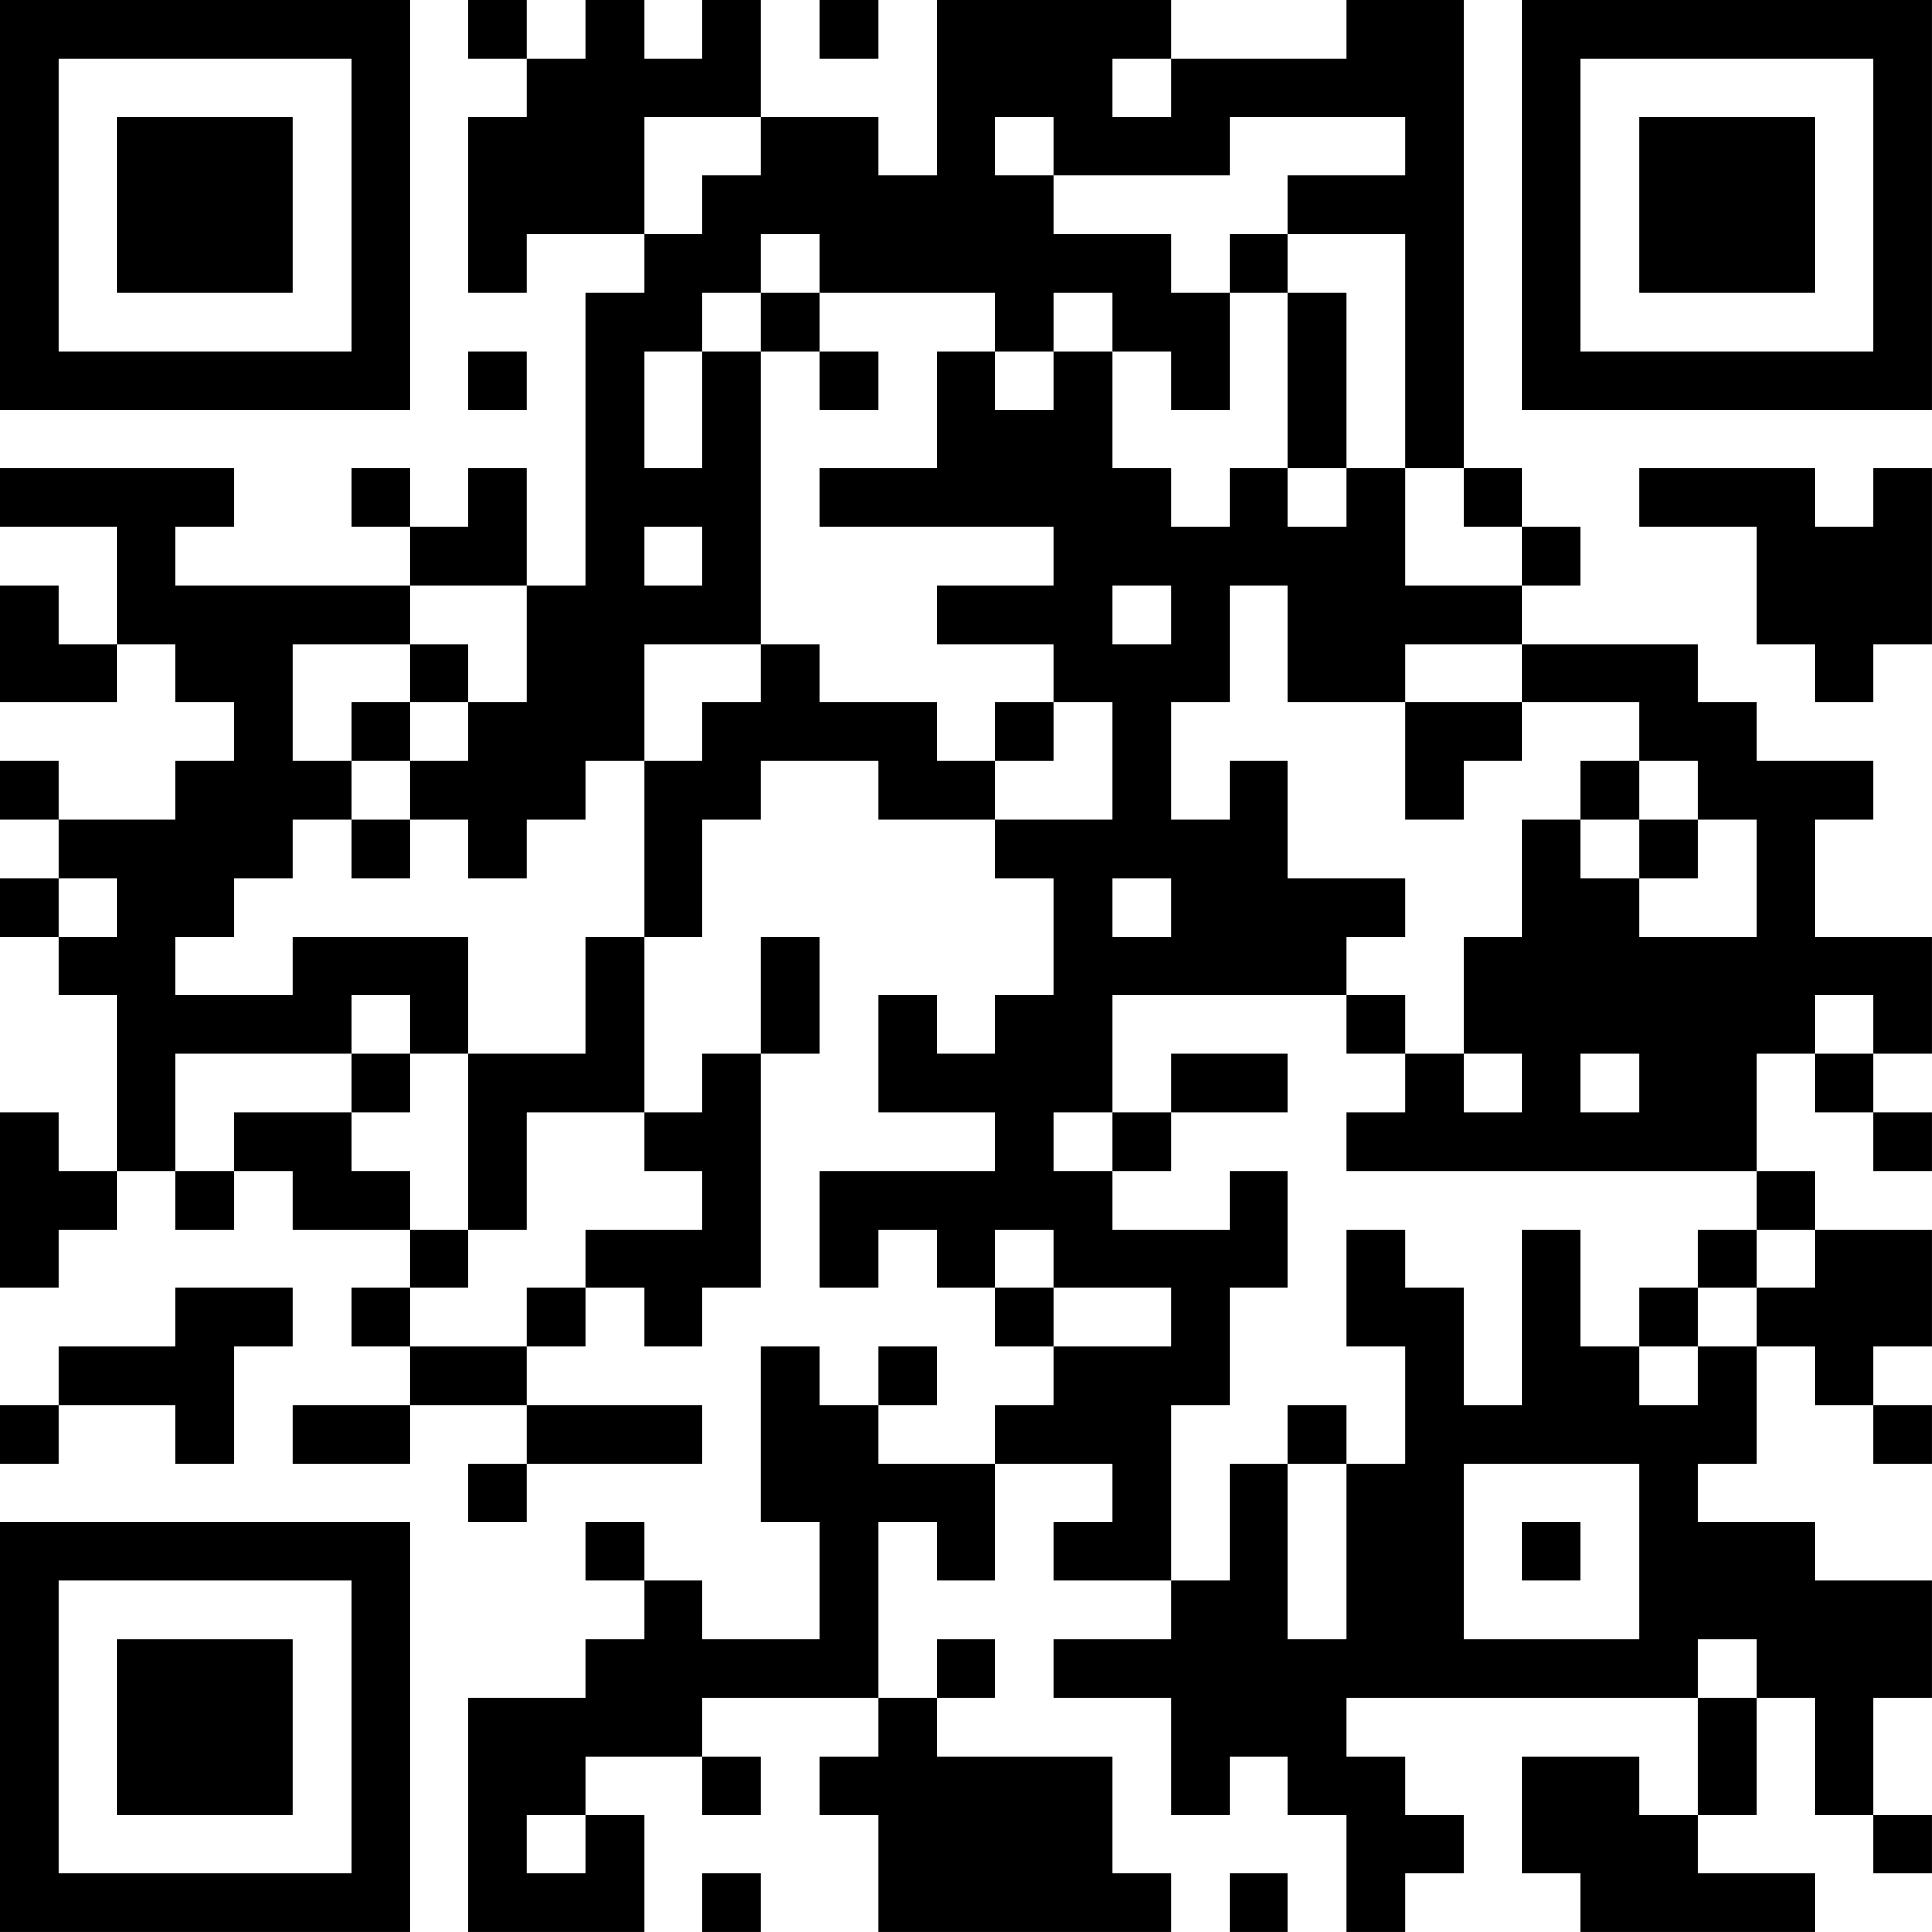 <?xml version="1.0" encoding="UTF-8"?>
<svg xmlns="http://www.w3.org/2000/svg" version="1.1" width="400" height="400" viewBox="0 0 400 400"><rect x="0" y="0" width="400" height="400" fill="#ffffff"/><g transform="scale(12.121)"><g transform="translate(0,0)"><path fill-rule="evenodd" d="M8 0L8 1L9 1L9 2L8 2L8 5L9 5L9 4L11 4L11 5L10 5L10 10L9 10L9 8L8 8L8 9L7 9L7 8L6 8L6 9L7 9L7 10L3 10L3 9L4 9L4 8L0 8L0 9L2 9L2 11L1 11L1 10L0 10L0 12L2 12L2 11L3 11L3 12L4 12L4 13L3 13L3 14L1 14L1 13L0 13L0 14L1 14L1 15L0 15L0 16L1 16L1 17L2 17L2 20L1 20L1 19L0 19L0 22L1 22L1 21L2 21L2 20L3 20L3 21L4 21L4 20L5 20L5 21L7 21L7 22L6 22L6 23L7 23L7 24L5 24L5 25L7 25L7 24L9 24L9 25L8 25L8 26L9 26L9 25L12 25L12 24L9 24L9 23L10 23L10 22L11 22L11 23L12 23L12 22L13 22L13 18L14 18L14 16L13 16L13 18L12 18L12 19L11 19L11 16L12 16L12 14L13 14L13 13L15 13L15 14L17 14L17 15L18 15L18 17L17 17L17 18L16 18L16 17L15 17L15 19L17 19L17 20L14 20L14 22L15 22L15 21L16 21L16 22L17 22L17 23L18 23L18 24L17 24L17 25L15 25L15 24L16 24L16 23L15 23L15 24L14 24L14 23L13 23L13 26L14 26L14 28L12 28L12 27L11 27L11 26L10 26L10 27L11 27L11 28L10 28L10 29L8 29L8 33L11 33L11 31L10 31L10 30L12 30L12 31L13 31L13 30L12 30L12 29L15 29L15 30L14 30L14 31L15 31L15 33L20 33L20 32L19 32L19 30L16 30L16 29L17 29L17 28L16 28L16 29L15 29L15 26L16 26L16 27L17 27L17 25L19 25L19 26L18 26L18 27L20 27L20 28L18 28L18 29L20 29L20 31L21 31L21 30L22 30L22 31L23 31L23 33L24 33L24 32L25 32L25 31L24 31L24 30L23 30L23 29L29 29L29 31L28 31L28 30L26 30L26 32L27 32L27 33L31 33L31 32L29 32L29 31L30 31L30 29L31 29L31 31L32 31L32 32L33 32L33 31L32 31L32 29L33 29L33 27L31 27L31 26L29 26L29 25L30 25L30 23L31 23L31 24L32 24L32 25L33 25L33 24L32 24L32 23L33 23L33 21L31 21L31 20L30 20L30 18L31 18L31 19L32 19L32 20L33 20L33 19L32 19L32 18L33 18L33 16L31 16L31 14L32 14L32 13L30 13L30 12L29 12L29 11L26 11L26 10L27 10L27 9L26 9L26 8L25 8L25 0L23 0L23 1L20 1L20 0L16 0L16 3L15 3L15 2L13 2L13 0L12 0L12 1L11 1L11 0L10 0L10 1L9 1L9 0ZM14 0L14 1L15 1L15 0ZM19 1L19 2L20 2L20 1ZM11 2L11 4L12 4L12 3L13 3L13 2ZM17 2L17 3L18 3L18 4L20 4L20 5L21 5L21 7L20 7L20 6L19 6L19 5L18 5L18 6L17 6L17 5L14 5L14 4L13 4L13 5L12 5L12 6L11 6L11 8L12 8L12 6L13 6L13 11L11 11L11 13L10 13L10 14L9 14L9 15L8 15L8 14L7 14L7 13L8 13L8 12L9 12L9 10L7 10L7 11L5 11L5 13L6 13L6 14L5 14L5 15L4 15L4 16L3 16L3 17L5 17L5 16L8 16L8 18L7 18L7 17L6 17L6 18L3 18L3 20L4 20L4 19L6 19L6 20L7 20L7 21L8 21L8 22L7 22L7 23L9 23L9 22L10 22L10 21L12 21L12 20L11 20L11 19L9 19L9 21L8 21L8 18L10 18L10 16L11 16L11 13L12 13L12 12L13 12L13 11L14 11L14 12L16 12L16 13L17 13L17 14L19 14L19 12L18 12L18 11L16 11L16 10L18 10L18 9L14 9L14 8L16 8L16 6L17 6L17 7L18 7L18 6L19 6L19 8L20 8L20 9L21 9L21 8L22 8L22 9L23 9L23 8L24 8L24 10L26 10L26 9L25 9L25 8L24 8L24 4L22 4L22 3L24 3L24 2L21 2L21 3L18 3L18 2ZM21 4L21 5L22 5L22 8L23 8L23 5L22 5L22 4ZM13 5L13 6L14 6L14 7L15 7L15 6L14 6L14 5ZM8 6L8 7L9 7L9 6ZM28 8L28 9L30 9L30 11L31 11L31 12L32 12L32 11L33 11L33 8L32 8L32 9L31 9L31 8ZM11 9L11 10L12 10L12 9ZM19 10L19 11L20 11L20 10ZM21 10L21 12L20 12L20 14L21 14L21 13L22 13L22 15L24 15L24 16L23 16L23 17L19 17L19 19L18 19L18 20L19 20L19 21L21 21L21 20L22 20L22 22L21 22L21 24L20 24L20 27L21 27L21 25L22 25L22 28L23 28L23 25L24 25L24 23L23 23L23 21L24 21L24 22L25 22L25 24L26 24L26 21L27 21L27 23L28 23L28 24L29 24L29 23L30 23L30 22L31 22L31 21L30 21L30 20L23 20L23 19L24 19L24 18L25 18L25 19L26 19L26 18L25 18L25 16L26 16L26 14L27 14L27 15L28 15L28 16L30 16L30 14L29 14L29 13L28 13L28 12L26 12L26 11L24 11L24 12L22 12L22 10ZM7 11L7 12L6 12L6 13L7 13L7 12L8 12L8 11ZM17 12L17 13L18 13L18 12ZM24 12L24 14L25 14L25 13L26 13L26 12ZM27 13L27 14L28 14L28 15L29 15L29 14L28 14L28 13ZM6 14L6 15L7 15L7 14ZM1 15L1 16L2 16L2 15ZM19 15L19 16L20 16L20 15ZM23 17L23 18L24 18L24 17ZM31 17L31 18L32 18L32 17ZM6 18L6 19L7 19L7 18ZM20 18L20 19L19 19L19 20L20 20L20 19L22 19L22 18ZM27 18L27 19L28 19L28 18ZM17 21L17 22L18 22L18 23L20 23L20 22L18 22L18 21ZM29 21L29 22L28 22L28 23L29 23L29 22L30 22L30 21ZM3 22L3 23L1 23L1 24L0 24L0 25L1 25L1 24L3 24L3 25L4 25L4 23L5 23L5 22ZM22 24L22 25L23 25L23 24ZM25 25L25 28L28 28L28 25ZM26 26L26 27L27 27L27 26ZM29 28L29 29L30 29L30 28ZM9 31L9 32L10 32L10 31ZM12 32L12 33L13 33L13 32ZM21 32L21 33L22 33L22 32ZM0 0L0 7L7 7L7 0ZM1 1L1 6L6 6L6 1ZM2 2L2 5L5 5L5 2ZM26 0L26 7L33 7L33 0ZM27 1L27 6L32 6L32 1ZM28 2L28 5L31 5L31 2ZM0 26L0 33L7 33L7 26ZM1 27L1 32L6 32L6 27ZM2 28L2 31L5 31L5 28Z" fill="#000000"/></g></g></svg>
